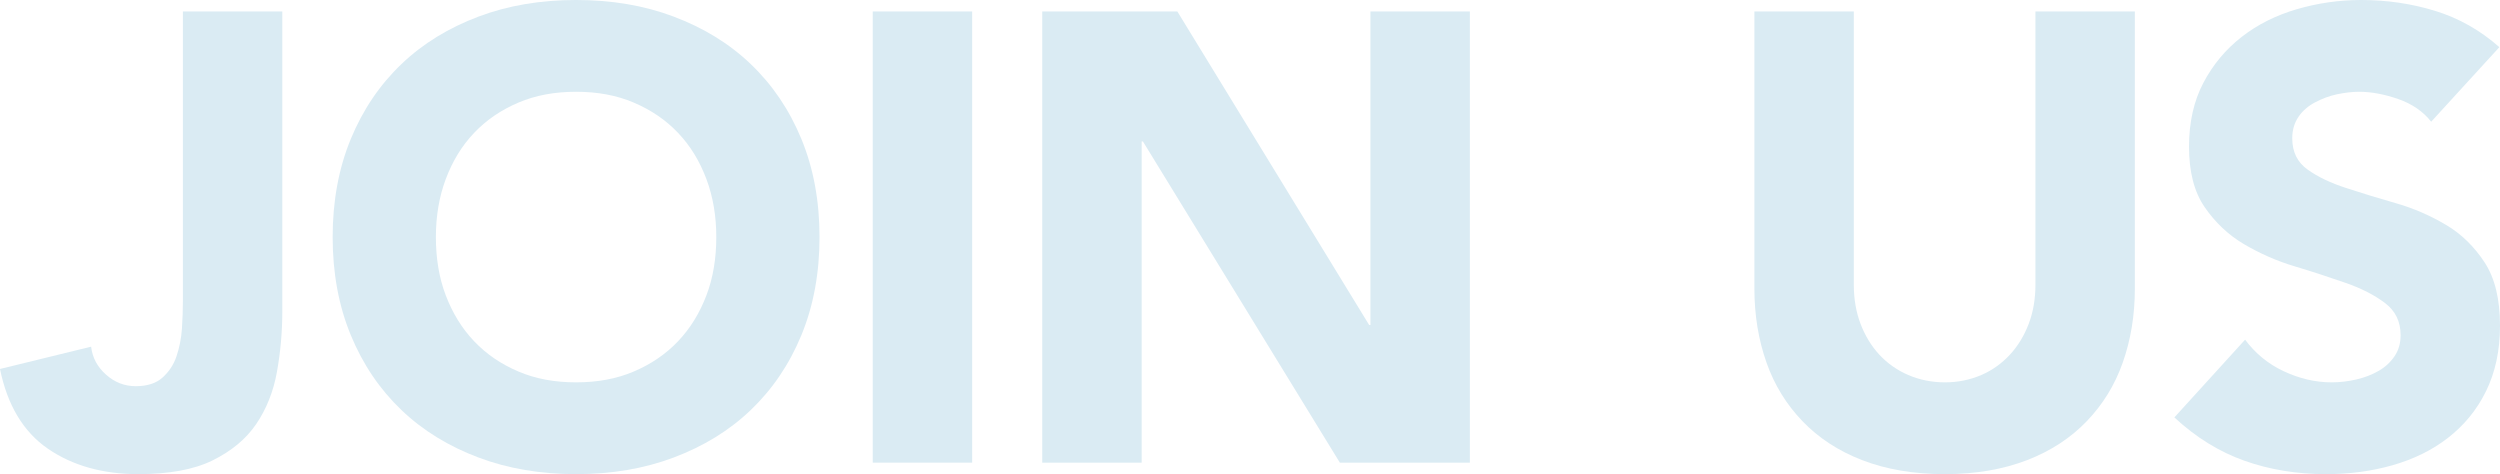 <?xml version="1.0" encoding="utf-8"?>
<!-- Generator: Adobe Illustrator 25.4.1, SVG Export Plug-In . SVG Version: 6.00 Build 0)  -->
<svg version="1.1" id="レイヤー_1" xmlns="http://www.w3.org/2000/svg" xmlns:xlink="http://www.w3.org/1999/xlink" x="0px"
	 y="0px" viewBox="0 0 784.6 148.8" style="enable-background:new 0 0 784.6 148.8;" xml:space="preserve">
<style type="text/css">
	.st0{fill:#DAEBF3;}
</style>
<g>
	<path class="st0" d="M88.6,97.8c0,6.5-0.6,12.9-1.7,19c-1.1,6.1-3.3,11.6-6.5,16.3c-3.2,4.7-7.8,8.5-13.7,11.4
		c-5.9,2.9-13.7,4.3-23.3,4.3c-11.2,0-20.7-2.7-28.4-8c-7.7-5.3-12.7-13.7-15-25l28.6-7c0.4,3.5,2,6.4,4.7,8.8
		c2.7,2.4,5.8,3.6,9.3,3.6c3.6,0,6.4-0.9,8.4-2.7c2-1.8,3.5-4,4.4-6.7c0.9-2.7,1.5-5.6,1.7-8.7c0.2-3.1,0.3-6,0.3-8.7V3.6h31.2V97.8
		z"/>
	<path class="st0" d="M104.4,74.4c0-11.3,1.9-21.6,5.7-30.8c3.8-9.2,9.1-17,15.9-23.5c6.8-6.5,14.9-11.4,24.2-14.9
		c9.3-3.5,19.5-5.2,30.6-5.2c11.1,0,21.3,1.7,30.6,5.2c9.3,3.5,17.4,8.4,24.2,14.9c6.8,6.5,12.1,14.3,15.9,23.5
		c3.8,9.2,5.7,19.5,5.7,30.8c0,11.3-1.9,21.6-5.7,30.8c-3.8,9.2-9.1,17-15.9,23.5c-6.8,6.5-14.9,11.4-24.2,14.9
		c-9.3,3.5-19.5,5.2-30.6,5.2c-11.1,0-21.3-1.7-30.6-5.2c-9.3-3.5-17.4-8.4-24.2-14.9c-6.8-6.5-12.1-14.3-15.9-23.5
		S104.4,85.7,104.4,74.4z M136.8,74.4c0,6.7,1,12.8,3.1,18.3c2.1,5.5,5,10.3,8.9,14.4c3.9,4.1,8.5,7.2,13.9,9.5
		c5.4,2.3,11.4,3.4,18.1,3.4c6.7,0,12.7-1.1,18.1-3.4c5.4-2.3,10-5.4,13.9-9.5c3.9-4.1,6.8-8.9,8.9-14.4c2.1-5.5,3.1-11.6,3.1-18.3
		c0-6.5-1-12.6-3.1-18.2c-2.1-5.6-5-10.4-8.9-14.5c-3.9-4.1-8.5-7.2-13.9-9.5c-5.4-2.3-11.4-3.4-18.1-3.4c-6.7,0-12.7,1.1-18.1,3.4
		c-5.4,2.3-10,5.4-13.9,9.5c-3.9,4.1-6.8,8.9-8.9,14.5C137.8,61.8,136.8,67.9,136.8,74.4z"/>
	<path class="st0" d="M273.9,3.6h31.2v141.6h-31.2V3.6z"/>
	<path class="st0" d="M327.1,3.6h42.4l60.2,98.4h0.4V3.6h31.2v141.6h-40.8L358.7,44.4h-0.4v100.8h-31.2V3.6z"/>
	<path class="st0" d="M670,90.6c0,8.4-1.3,16.1-3.8,23.2c-2.5,7.1-6.3,13.2-11.3,18.4s-11.2,9.3-18.7,12.2
		c-7.5,2.9-16.1,4.4-25.8,4.4c-9.9,0-18.5-1.5-26-4.4c-7.5-2.9-13.7-7-18.7-12.2s-8.8-11.3-11.3-18.4c-2.5-7.1-3.8-14.8-3.8-23.2
		v-87h31.2v85.8c0,4.4,0.7,8.5,2.1,12.2c1.4,3.7,3.4,7,5.9,9.7c2.5,2.7,5.6,4.9,9.1,6.4c3.5,1.5,7.4,2.3,11.5,2.3
		c4.1,0,7.9-0.8,11.4-2.3c3.5-1.5,6.5-3.7,9-6.4c2.5-2.7,4.5-6,5.9-9.7c1.4-3.7,2.1-7.8,2.1-12.2V3.6H670V90.6z"/>
	<path class="st0" d="M763,38.2c-2.5-3.2-6-5.6-10.3-7.1c-4.3-1.5-8.4-2.3-12.3-2.3c-2.3,0-4.6,0.3-7,0.8c-2.4,0.5-4.7,1.4-6.8,2.5
		c-2.1,1.1-3.9,2.6-5.2,4.5c-1.3,1.9-2,4.1-2,6.8c0,4.3,1.6,7.5,4.8,9.8c3.2,2.3,7.2,4.2,12.1,5.8c4.9,1.6,10.1,3.2,15.7,4.8
		c5.6,1.6,10.8,3.9,15.7,6.8c4.9,2.9,8.9,6.9,12.1,11.8c3.2,4.9,4.8,11.5,4.8,19.8c0,7.9-1.5,14.7-4.4,20.6
		c-2.9,5.9-6.9,10.7-11.9,14.6c-5,3.9-10.8,6.7-17.4,8.6c-6.6,1.9-13.6,2.8-20.9,2.8c-9.2,0-17.7-1.4-25.6-4.2
		c-7.9-2.8-15.2-7.3-22-13.6l22.2-24.4c3.2,4.3,7.2,7.6,12.1,9.9c4.9,2.3,9.9,3.5,15.1,3.5c2.5,0,5.1-0.3,7.7-0.9
		c2.6-0.6,4.9-1.5,7-2.7c2.1-1.2,3.7-2.7,5-4.6c1.3-1.9,1.9-4.1,1.9-6.6c0-4.3-1.6-7.6-4.9-10.1c-3.3-2.5-7.4-4.6-12.3-6.3
		c-4.9-1.7-10.3-3.5-16-5.2c-5.7-1.7-11.1-4.1-16-7c-4.9-2.9-9-6.8-12.3-11.6c-3.3-4.8-4.9-11.1-4.9-19c0-7.6,1.5-14.3,4.5-20
		c3-5.7,7-10.5,12-14.4c5-3.9,10.8-6.8,17.3-8.7C727.3,1,734,0,741,0c8,0,15.7,1.1,23.2,3.4c7.5,2.3,14.2,6.1,20.2,11.4L763,38.2z"
		/>
</g>
</svg>
